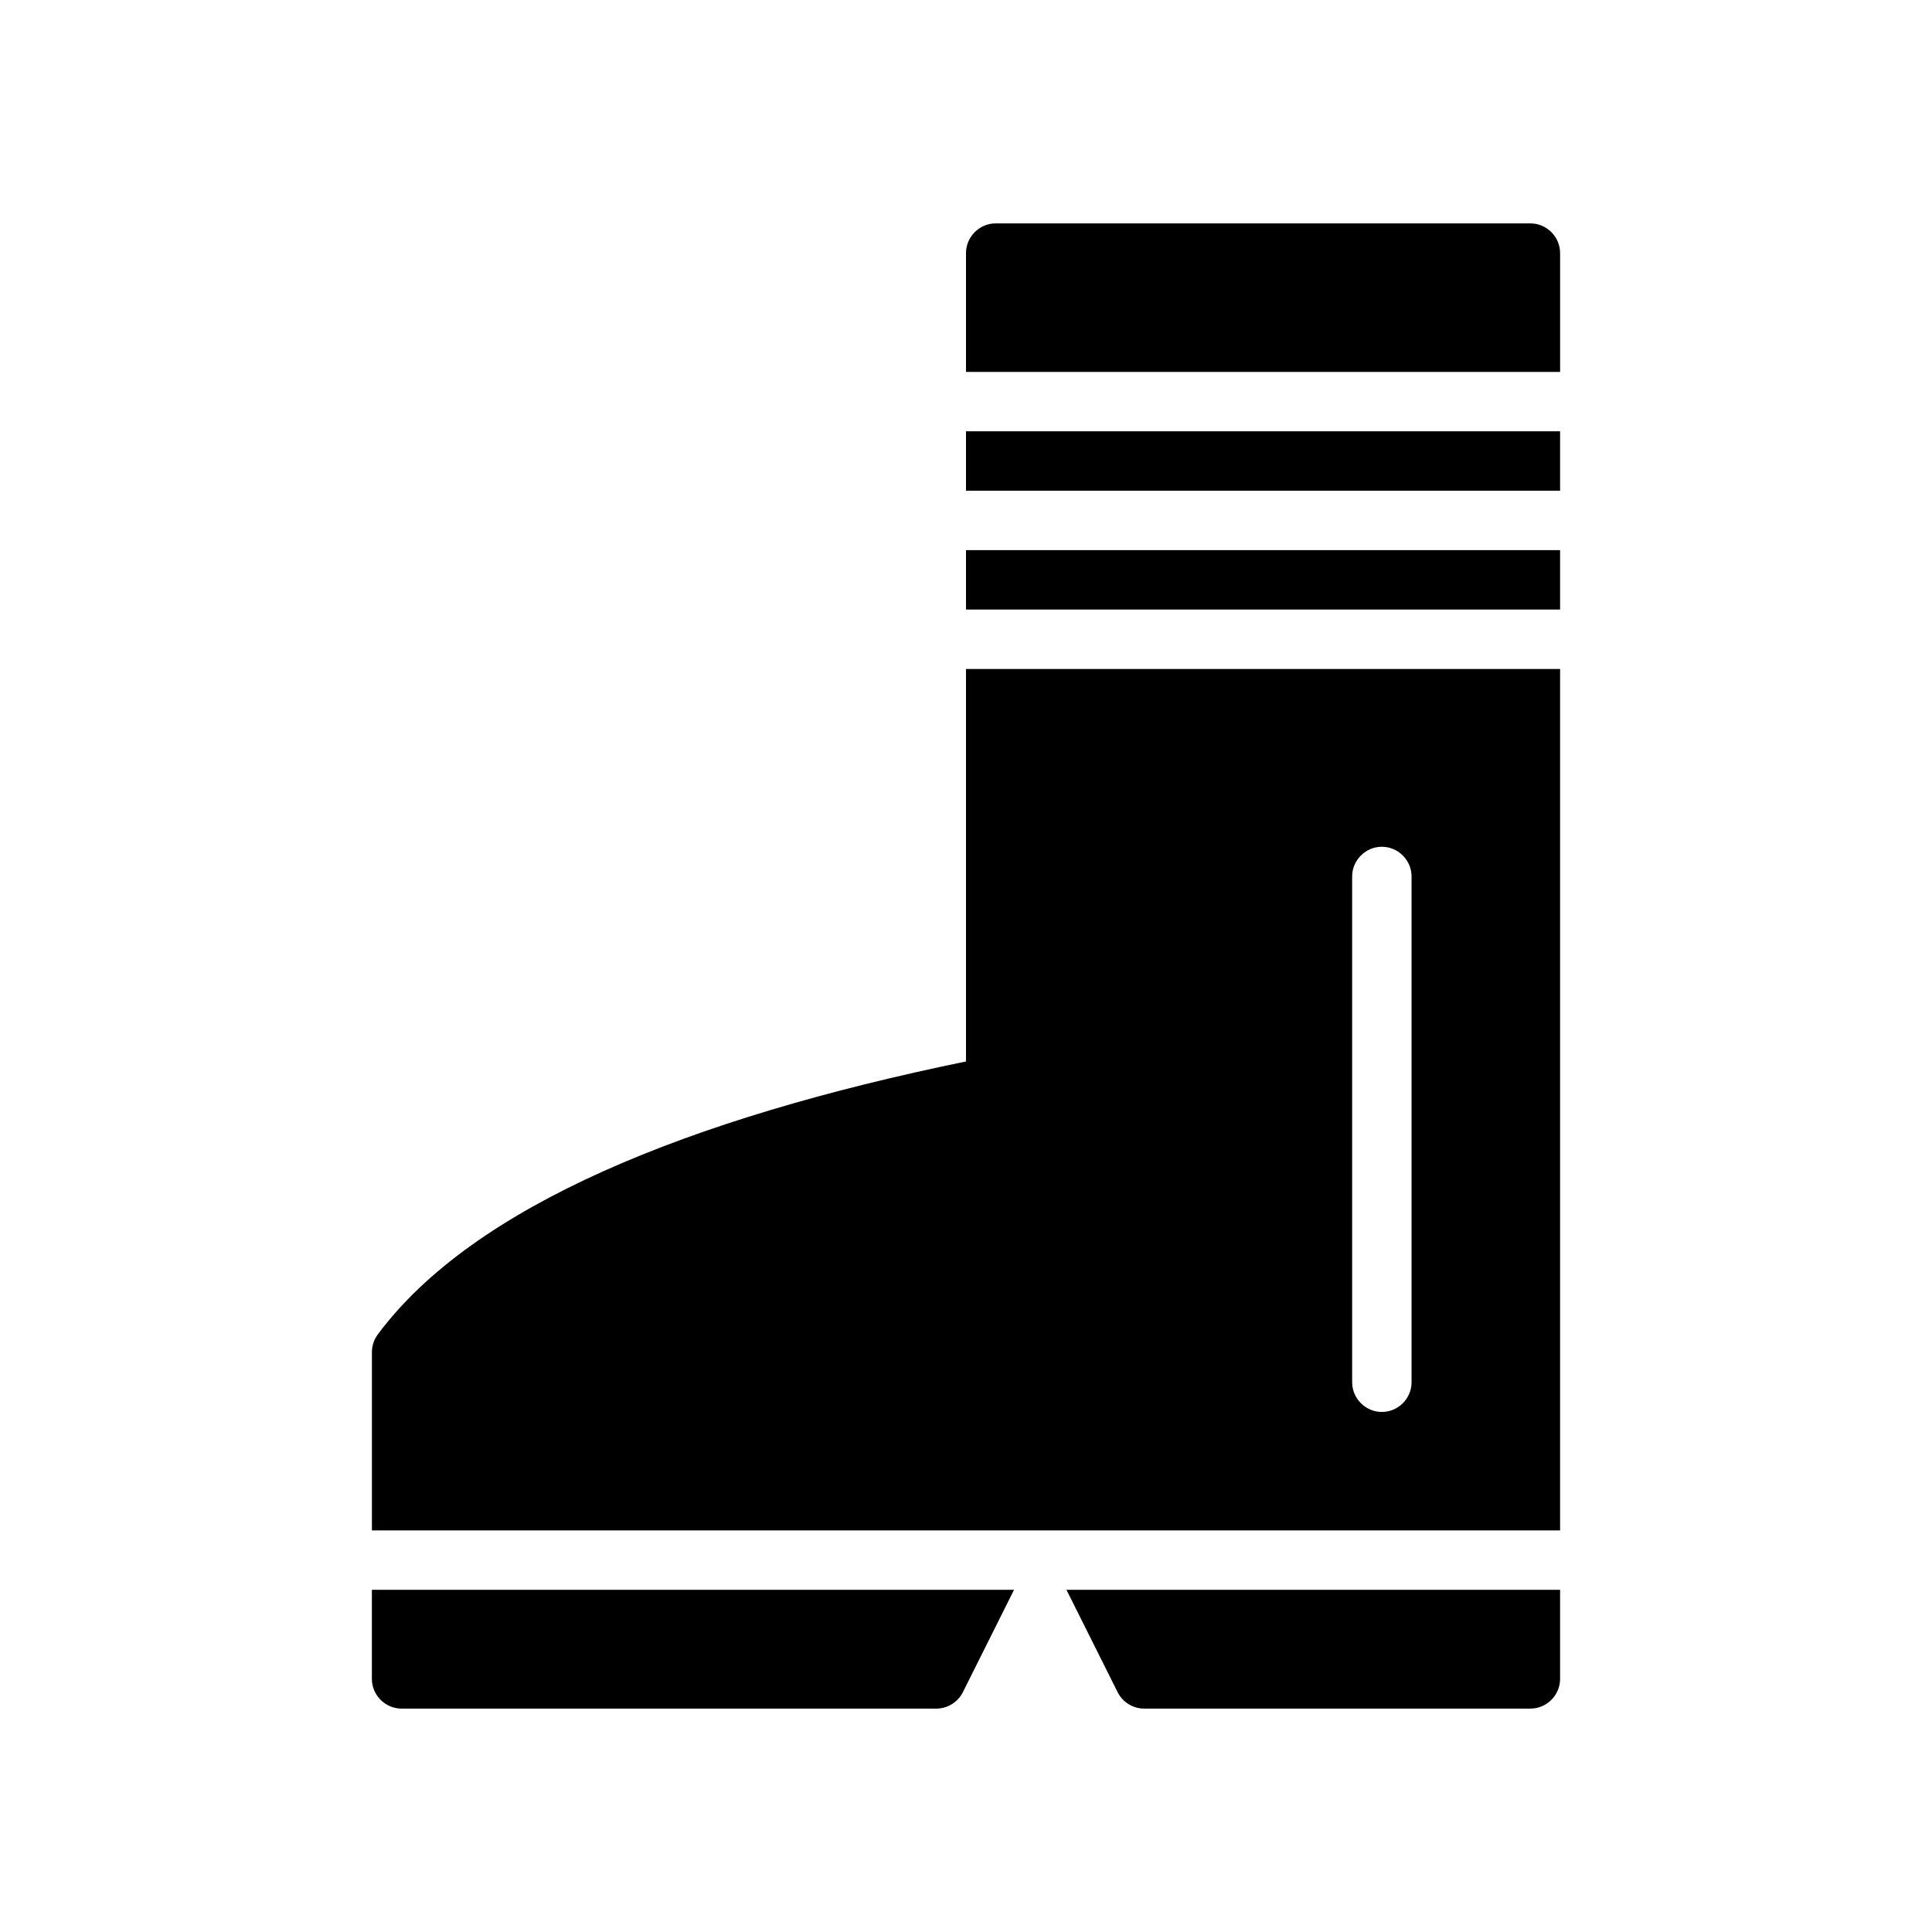 <?xml version="1.0" encoding="UTF-8"?>
<!-- Uploaded to: SVG Repo, www.svgrepo.com, Generator: SVG Repo Mixer Tools -->
<svg fill="#000000" width="800px" height="800px" version="1.1" viewBox="144 144 512 512" xmlns="http://www.w3.org/2000/svg">
 <g fill-rule="evenodd">
  <path d="m557.44 565.31v23.617c0 4.32-3.551 7.871-7.871 7.871h-102.34c-2.977 0-5.707-1.684-7.047-4.352l-13.562-27.137h-13.887l-13.562 27.137c-1.34 2.66-4.07 4.352-7.047 4.352h-141.7c-4.32 0-7.871-3.551-7.871-7.871v-23.617h314.88z"/>
  <path d="m557.44 549.57h-314.88v-47.23c0-1.691 0.543-3.328 1.551-4.691 25.301-34.07 82.301-57.238 155.89-72.352v-104.01h157.44v228.29zm-47.359-181.17c-4.305 0.07-7.809 3.668-7.746 7.981v133.82 0.109c0 4.32 3.551 7.871 7.871 7.871s7.871-3.551 7.871-7.871v-0.109-133.82-0.109c0-4.312-3.551-7.871-7.871-7.871h-0.125z"/>
  <path d="m400 289.79h157.44v15.742h-157.44z"/>
  <path d="m400 258.3h157.44v15.742h-157.44z"/>
  <path d="m557.44 242.56h-157.44v-31.488c0-4.312 3.551-7.871 7.871-7.871h141.7c4.32 0 7.871 3.559 7.871 7.871v31.488z"/>
 </g>
</svg>